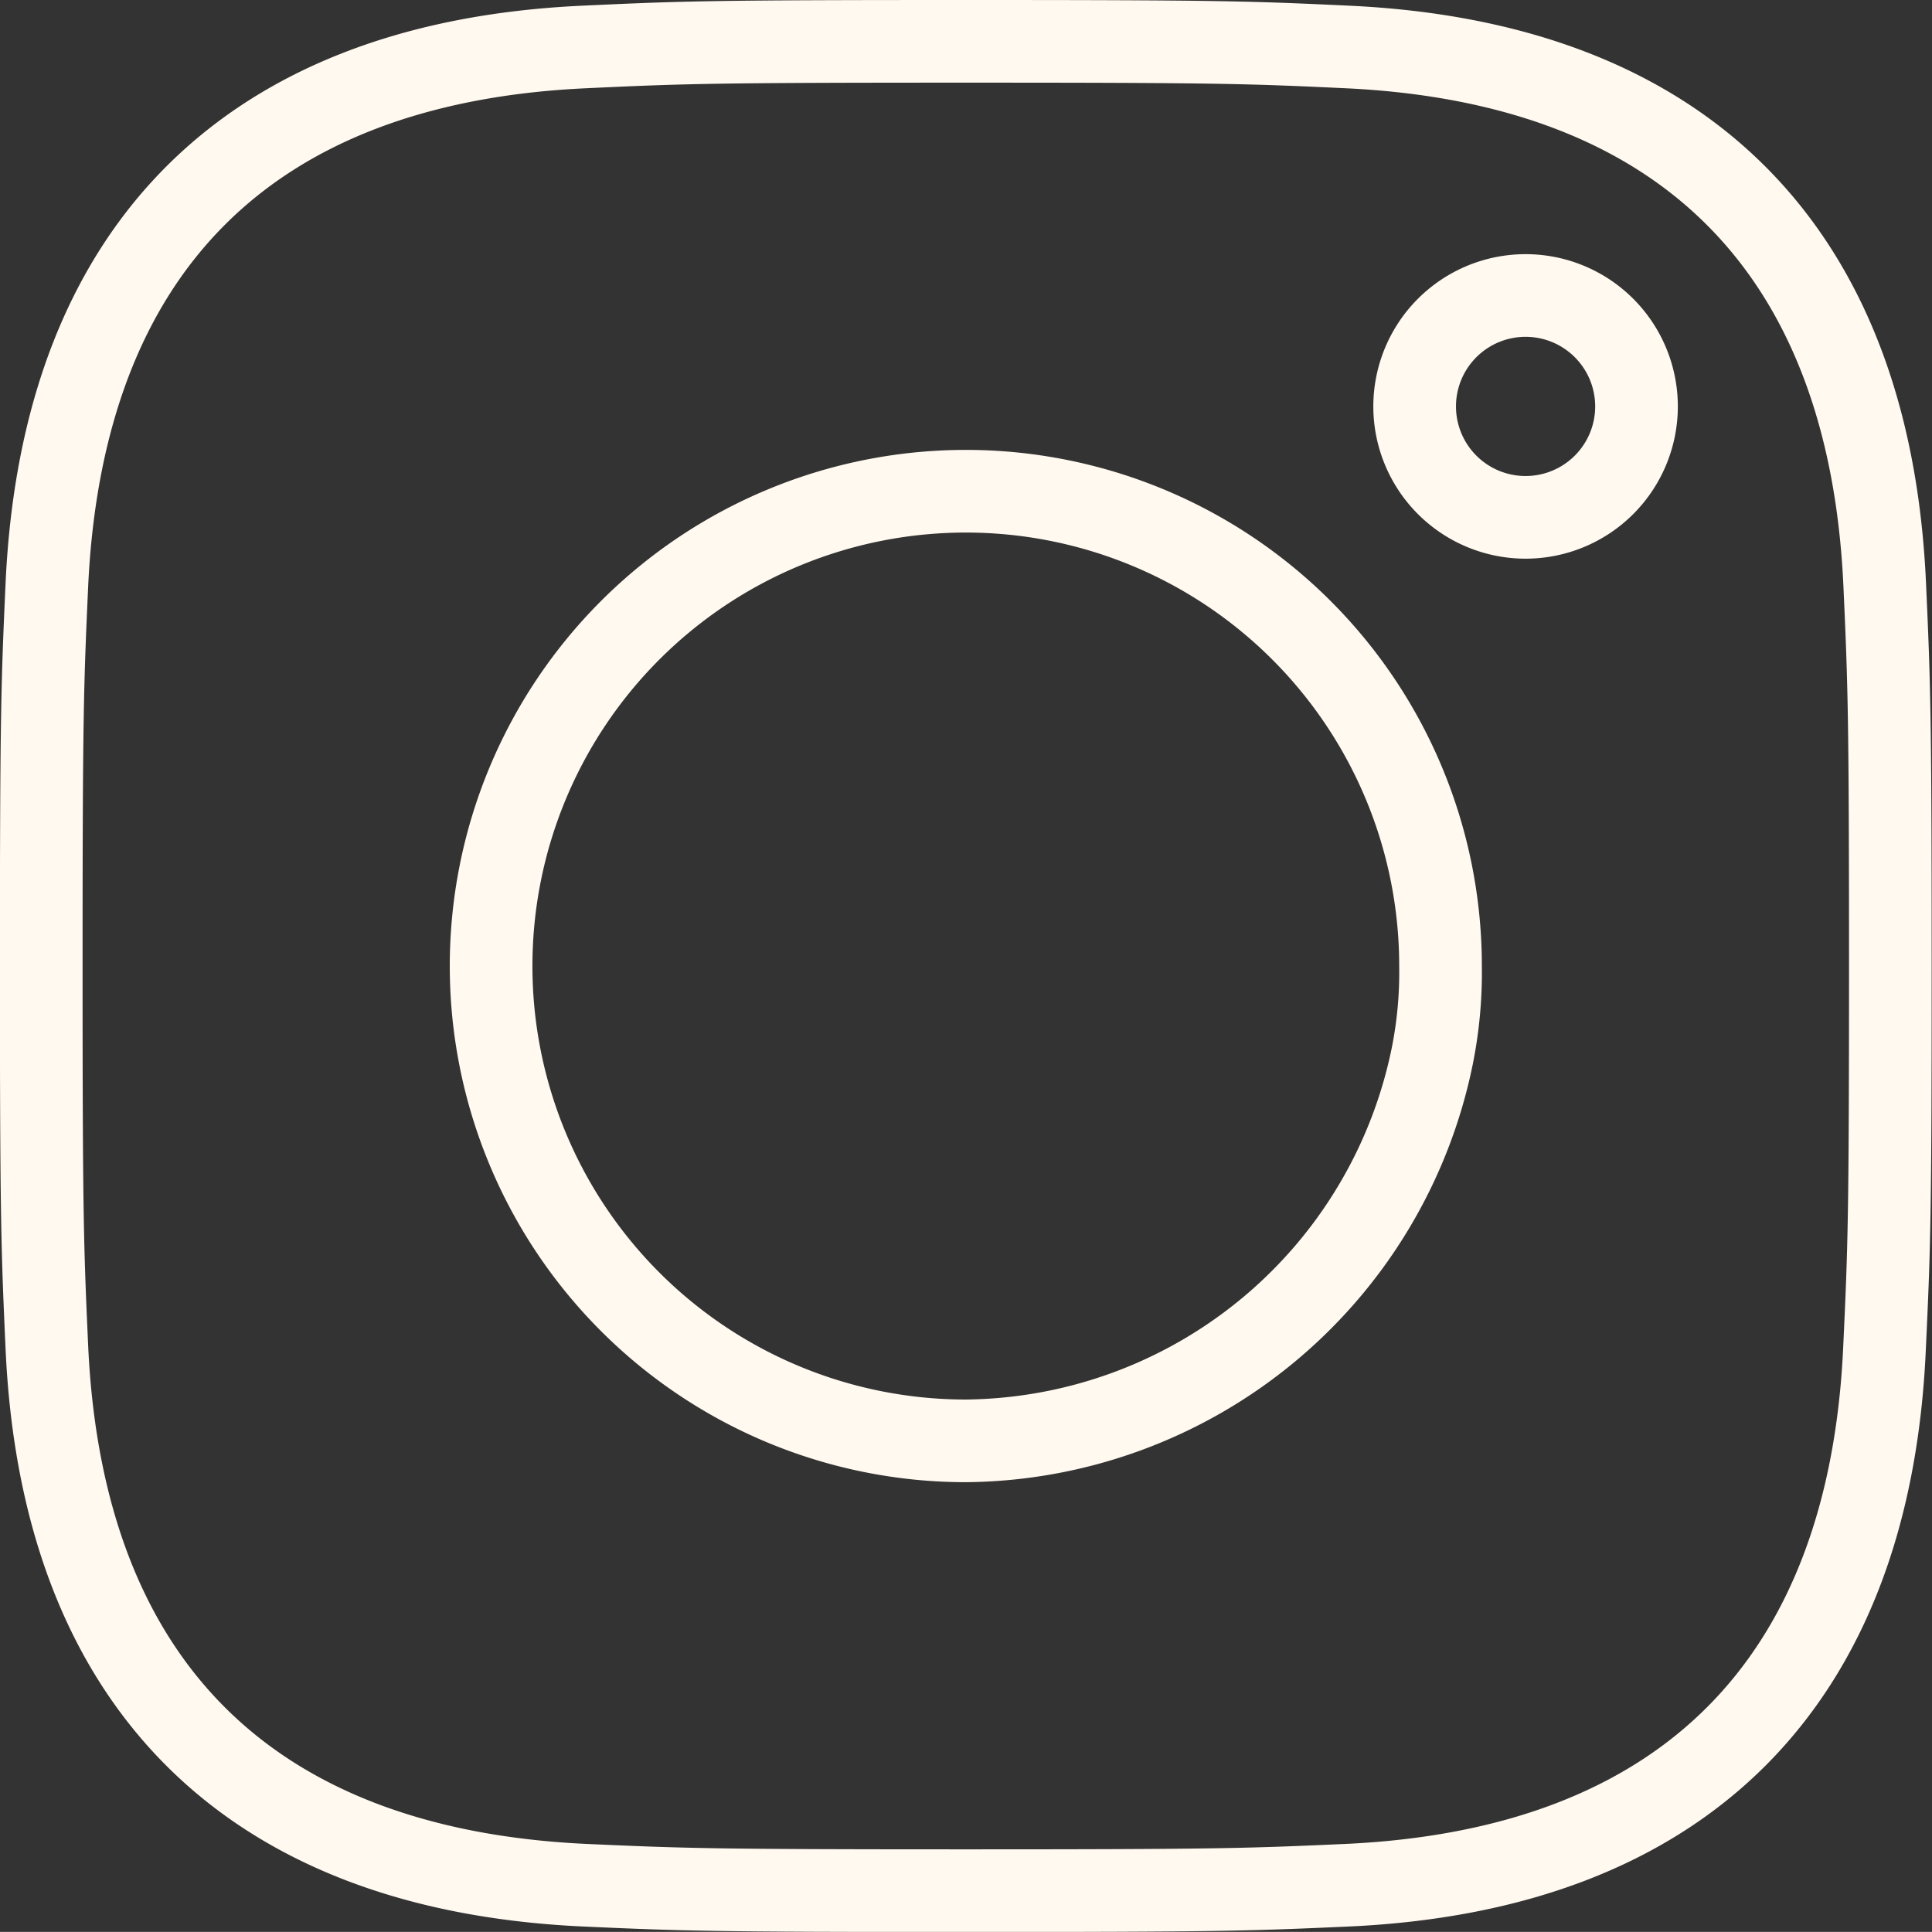 <svg xmlns="http://www.w3.org/2000/svg" width="23.374" height="23.373" viewBox="0 0 23.374 23.373">
  <rect x="0" y="0" width="23.374" height="23.373" fill="#333333" stroke="none"/>
  <path id="Path_37787" data-name="Path 37787" d="M142.98,133.609c-3.037,0-3.418.012-4.612.068-4.061.185-6.319,2.439-6.507,6.507-.054,1.194-.068,1.574-.068,4.612s.014,3.42.068,4.614c.185,4.061,2.439,6.319,6.507,6.507,1.194.054,1.574.066,4.612.066s3.42-.012,4.614-.066c4.059-.187,6.321-2.441,6.5-6.507.056-1.194.07-1.574.07-4.614s-.014-3.418-.068-4.612c-.183-4.06-2.439-6.319-6.507-6.507C146.4,133.621,146.019,133.609,142.98,133.609Zm0,5.443a5.744,5.744,0,0,0,0,11.489,5.815,5.815,0,0,0,5.642-4.655,5.152,5.152,0,0,0,.1-1.09A5.744,5.744,0,0,0,142.98,139.052Zm6.772-2.368a1.342,1.342,0,1,0,1.341,1.341A1.342,1.342,0,0,0,149.752,136.684Z" transform="translate(-131.294 -133.109)" fill="none" stroke="#fff9ef" stroke-width="1"/>
</svg>
